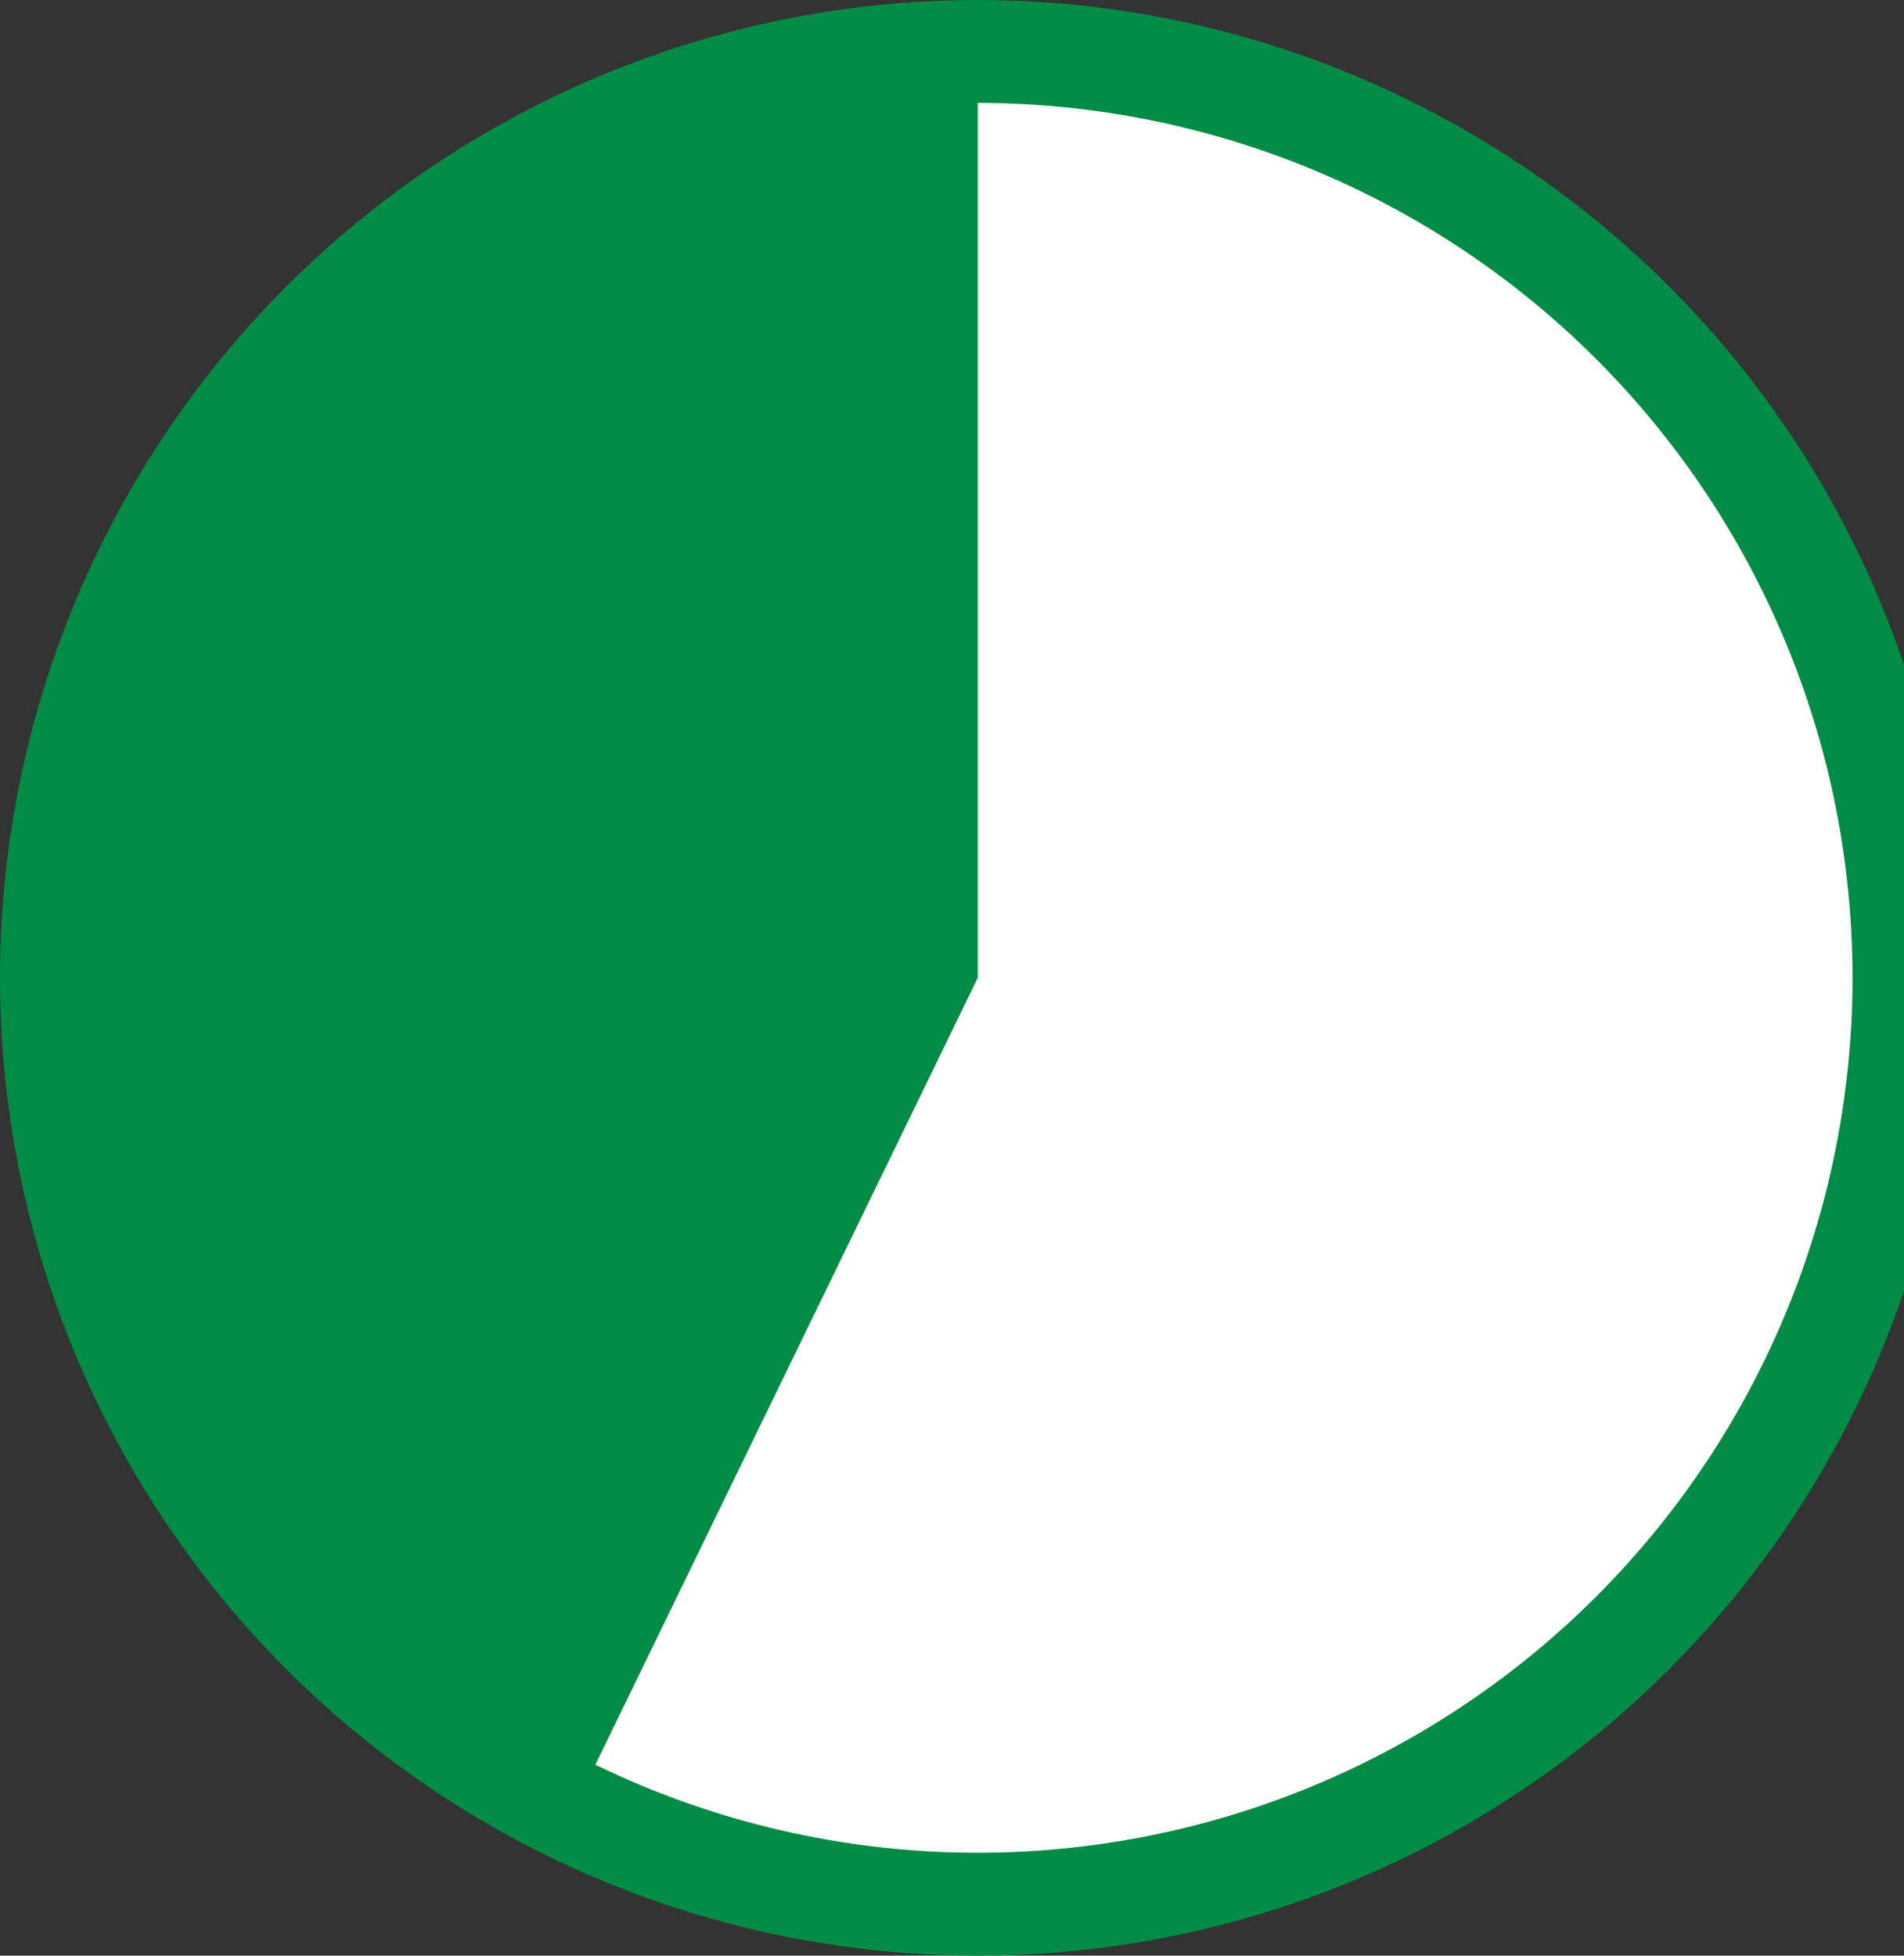 <?xml version="1.0" encoding="UTF-8"?>
<svg xmlns="http://www.w3.org/2000/svg" width="37" height="38" viewBox="0 0 37 38" fill="none">
  <rect x="0" y="0" width="37" height="38" fill="#333333" stroke="none"/>
  <circle cx="19" cy="19" r="18" fill="#008C45" stroke="#008C45" stroke-width="2"></circle>
  <path d="M19 2C21.556 2 24.08 2.577 26.383 3.687C28.686 4.797 30.709 6.412 32.301 8.413C33.893 10.413 35.013 12.746 35.579 15.239C36.144 17.733 36.14 20.321 35.567 22.813C34.994 25.304 33.866 27.634 32.267 29.629C30.669 31.624 28.641 33.233 26.335 34.336C24.029 35.439 21.503 36.008 18.947 36C16.39 35.992 13.868 35.407 11.569 34.29L19 19V2Z" fill="white"></path>
</svg>
